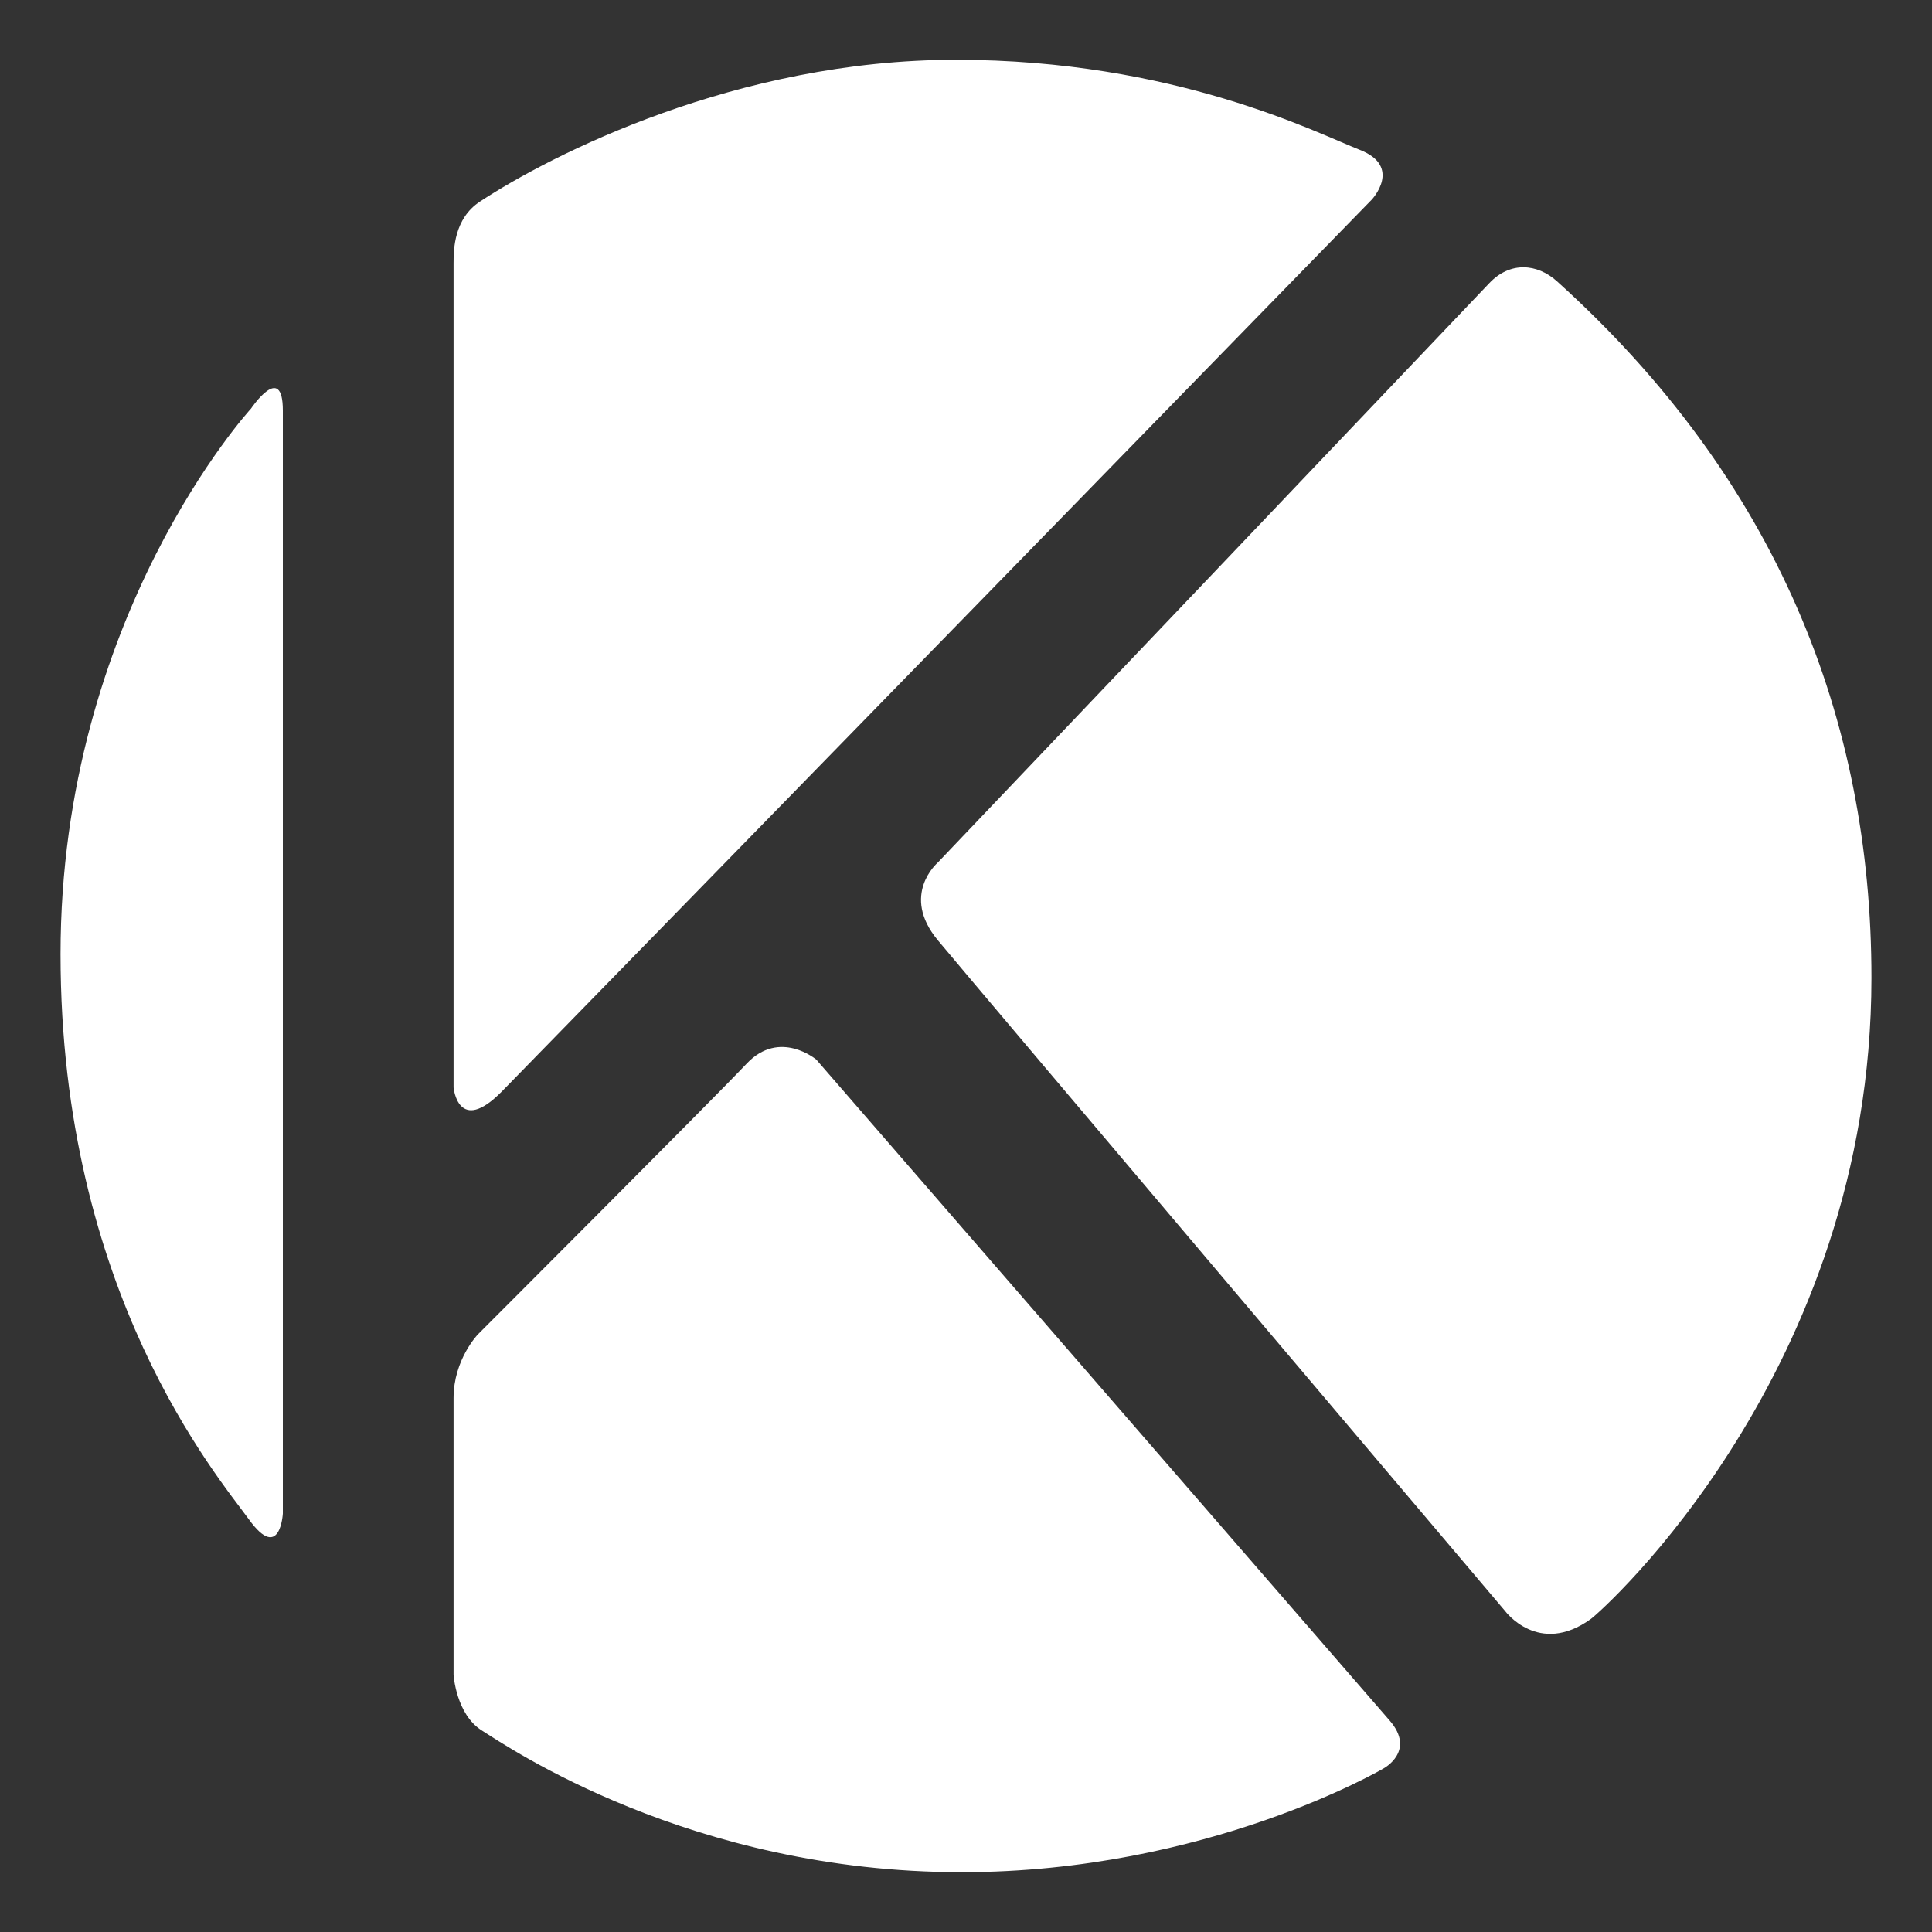 <?xml version="1.0" encoding="UTF-8" standalone="no"?><!DOCTYPE svg PUBLIC "-//W3C//DTD SVG 1.1//EN" "http://www.w3.org/Graphics/SVG/1.1/DTD/svg11.dtd"><svg width="100%" height="100%" viewBox="0 0 280 280" version="1.1" xmlns="http://www.w3.org/2000/svg" xmlns:xlink="http://www.w3.org/1999/xlink" xml:space="preserve" xmlns:serif="http://www.serif.com/" style="fill-rule:evenodd;clip-rule:evenodd;stroke-linejoin:round;stroke-miterlimit:2;"><rect x="0" y="0" width="280" height="280" fill="#333333" stroke="none"/><g id="K" transform="matrix(1,0,0,1,3.28,-10.017)"><path d="M37.712,69.531L37.712,229.369C37.712,229.369 37.317,236.474 32.804,230.235C28.29,223.996 5.494,197.319 5.494,148.296C5.494,99.273 33.092,69.242 33.092,69.242C33.092,69.242 37.712,62.351 37.712,69.531ZM62.453,167.627L62.453,48.181C62.453,46.162 62.523,41.705 66.272,39.237C76.567,32.457 103.515,18.681 135.227,18.681C166.94,18.681 187.571,29.301 193.796,31.735C200.022,34.169 195.527,38.948 195.527,38.948C195.527,38.948 75.779,161.771 69.445,168.204C63.112,174.636 62.453,167.627 62.453,167.627ZM115.031,163.587C115.031,163.587 194.29,254.963 198.124,259.375C201.958,263.787 197.259,266.3 197.259,266.3C197.259,266.3 171.73,281.352 136.093,281.352C96.803,281.352 70.31,263.167 66.56,260.818C62.81,258.468 62.453,252.739 62.453,252.739L62.453,212.635C62.453,207.052 65.983,203.403 65.983,203.403C65.983,203.403 100.149,169.229 104.933,164.165C109.717,159.1 115.031,163.587 115.031,163.587ZM132.631,135.024C132.631,135.024 209.505,54.289 212.55,51.066C215.596,47.842 219.528,48.224 222.36,50.777C254.306,79.587 267.962,114.309 267.945,151.758C267.92,208.73 228.914,243.474 227.264,244.661C219.712,250.094 214.858,243.507 214.858,243.507C214.858,243.507 138.097,152.863 132.631,146.276C127.165,139.69 132.631,135.024 132.631,135.024Z" style="fill:white;"/></g></svg>